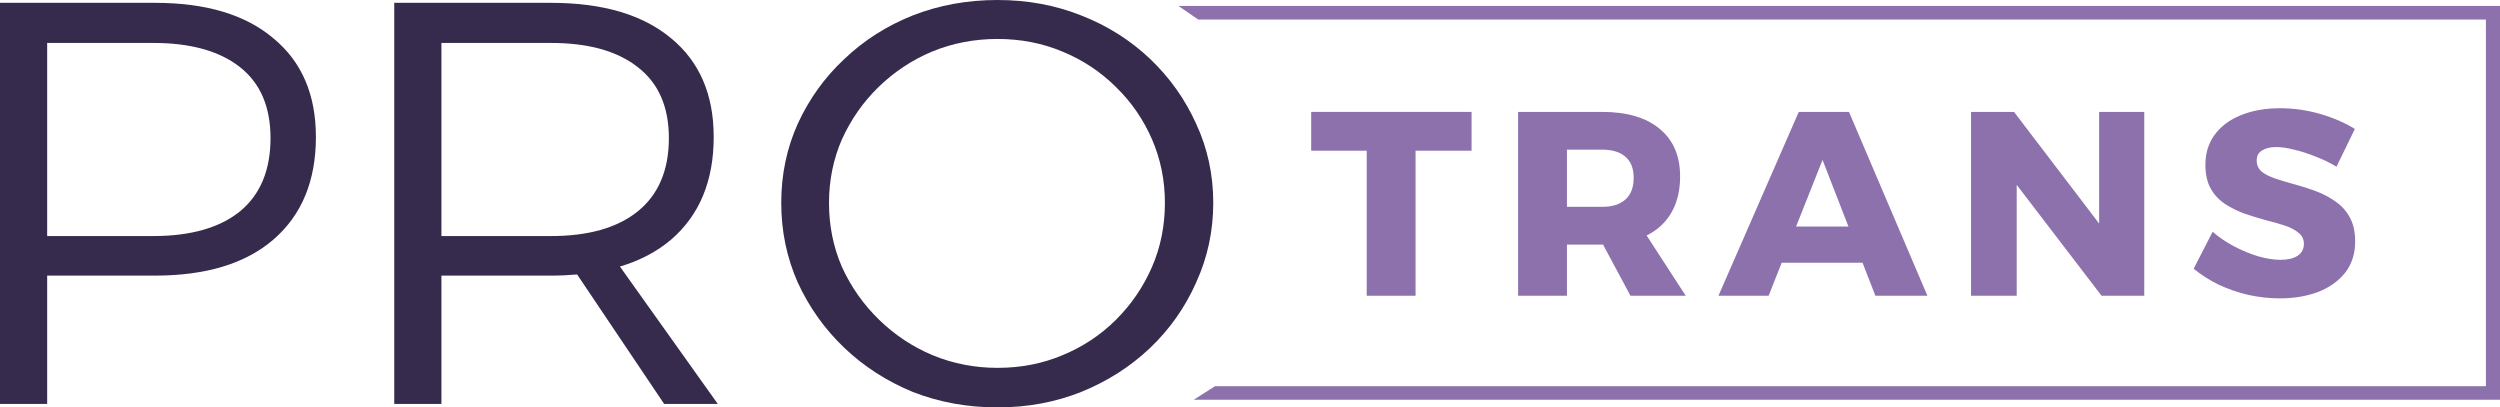 <?xml version="1.0" encoding="UTF-8"?> <svg xmlns="http://www.w3.org/2000/svg" width="135" height="22" viewBox="0 0 135 22" fill="none"><path fill-rule="evenodd" clip-rule="evenodd" d="M53.867 0C55.48 0 56.987 0.278 58.388 0.835C59.809 1.392 61.05 2.176 62.111 3.187C63.171 4.198 63.998 5.364 64.592 6.685C65.207 8.004 65.516 9.427 65.516 10.953C65.516 12.479 65.207 13.913 64.592 15.254C63.998 16.595 63.171 17.772 62.111 18.783C61.05 19.793 59.809 20.586 58.388 21.163C56.987 21.721 55.48 22 53.867 22C52.234 22 50.707 21.72 49.286 21.163C47.886 20.586 46.654 19.794 45.593 18.783C44.532 17.772 43.694 16.595 43.078 15.254C42.485 13.913 42.187 12.479 42.187 10.953C42.187 9.427 42.485 8.004 43.078 6.685C43.694 5.344 44.532 4.177 45.593 3.187C46.654 2.176 47.886 1.392 49.286 0.835C50.707 0.278 52.234 4.49196e-05 53.867 0ZM53.867 2.104C52.616 2.104 51.438 2.331 50.335 2.784C49.253 3.238 48.287 3.877 47.438 4.702C46.611 5.507 45.955 6.446 45.467 7.518C45 8.591 44.766 9.736 44.766 10.953C44.766 12.191 45 13.348 45.467 14.42C45.955 15.492 46.623 16.442 47.471 17.266C48.319 18.091 49.286 18.73 50.368 19.184C51.471 19.638 52.637 19.864 53.867 19.864C55.119 19.864 56.287 19.638 57.368 19.184C58.471 18.73 59.437 18.091 60.264 17.266C61.091 16.441 61.739 15.492 62.206 14.42C62.672 13.348 62.905 12.191 62.905 10.953C62.905 9.736 62.672 8.591 62.206 7.518C61.739 6.446 61.091 5.507 60.264 4.702C59.437 3.878 58.471 3.238 57.368 2.784C56.287 2.331 55.119 2.104 53.867 2.104Z" fill="#362B4D"></path><path fill-rule="evenodd" clip-rule="evenodd" d="M8.371 0.153C11.129 0.153 13.261 0.794 14.768 2.073C16.295 3.331 17.059 5.106 17.059 7.395C17.059 9.767 16.295 11.613 14.768 12.934C13.261 14.233 11.129 14.883 8.371 14.883H2.547V21.814H0V0.153H8.371ZM2.547 12.747H8.274C10.29 12.747 11.851 12.305 12.954 11.418C14.057 10.511 14.608 9.189 14.608 7.457C14.608 5.766 14.057 4.487 12.954 3.621C11.851 2.754 10.29 2.319 8.274 2.319H2.547V12.747Z" fill="#362B4D"></path><path fill-rule="evenodd" clip-rule="evenodd" d="M29.754 0.153C32.554 0.153 34.72 0.794 36.247 2.073C37.775 3.331 38.54 5.105 38.54 7.395C38.54 9.767 37.775 11.613 36.247 12.934C35.483 13.584 34.559 14.07 33.477 14.395L38.762 21.814H35.865L31.165 14.821C30.714 14.861 30.243 14.883 29.754 14.883H23.837V21.814H21.289V0.153H29.754ZM23.837 12.747H29.754C31.769 12.747 33.33 12.305 34.434 11.418C35.558 10.511 36.119 9.189 36.119 7.457C36.119 5.765 35.558 4.487 34.434 3.621C33.33 2.755 31.77 2.319 29.754 2.319H23.837V12.747Z" fill="#362B4D"></path><path d="M135 21.586H64.463L65.614 20.853L134.238 20.853V10.953V1.053L64.699 1.053L63.636 0.319L135 0.319V10.953V21.586Z" fill="#8C71AD"></path><path d="M123.127 5.845C123.867 5.845 124.594 5.95 125.305 6.158C126.015 6.365 126.634 6.634 127.162 6.964L126.17 9.002C125.814 8.785 125.432 8.602 125.029 8.451C124.635 8.291 124.251 8.166 123.877 8.081C123.513 7.987 123.191 7.941 122.913 7.941C122.596 7.941 122.34 8.003 122.148 8.126C121.956 8.239 121.861 8.418 121.861 8.663C121.861 8.908 121.952 9.112 122.135 9.273C122.327 9.423 122.582 9.55 122.898 9.654C123.215 9.758 123.566 9.862 123.95 9.966C124.334 10.07 124.714 10.193 125.088 10.334C125.463 10.476 125.808 10.661 126.125 10.887C126.442 11.104 126.696 11.387 126.888 11.736C127.081 12.085 127.179 12.519 127.179 13.038C127.179 13.708 126.994 14.275 126.63 14.737C126.264 15.19 125.774 15.537 125.16 15.773C124.545 15.999 123.863 16.112 123.114 16.112C122.547 16.112 121.978 16.049 121.411 15.926C120.855 15.794 120.322 15.611 119.813 15.376C119.314 15.13 118.861 14.842 118.458 14.512L119.482 12.514C119.827 12.816 120.216 13.08 120.648 13.306C121.08 13.533 121.519 13.714 121.96 13.846C122.402 13.969 122.796 14.029 123.142 14.03C123.536 14.029 123.844 13.958 124.064 13.816C124.294 13.665 124.409 13.45 124.41 13.167C124.41 12.922 124.314 12.722 124.122 12.571C123.93 12.411 123.676 12.278 123.359 12.175C123.042 12.071 122.691 11.971 122.307 11.877C121.933 11.773 121.552 11.655 121.167 11.523C120.793 11.381 120.446 11.206 120.129 10.999C119.812 10.782 119.557 10.503 119.366 10.164C119.183 9.824 119.092 9.398 119.092 8.889C119.092 8.276 119.256 7.742 119.583 7.289C119.919 6.827 120.389 6.472 120.993 6.226C121.608 5.972 122.32 5.845 123.127 5.845Z" fill="#8C71AD"></path><path d="M79.465 8.138H76.44V15.97H73.802V8.138H70.804V6.043H79.465V8.138Z" fill="#8C71AD"></path><path fill-rule="evenodd" clip-rule="evenodd" d="M86.517 6.043C87.861 6.043 88.899 6.351 89.629 6.964C90.36 7.568 90.726 8.423 90.726 9.528C90.726 10.688 90.359 11.595 89.629 12.246C89.419 12.431 89.18 12.584 88.918 12.716L91.029 15.97H88.045L86.564 13.206C86.549 13.206 86.532 13.207 86.517 13.207H84.615V15.97H81.977V6.043H86.517ZM84.615 11.169H86.517C87.064 11.169 87.484 11.037 87.772 10.773C88.07 10.508 88.219 10.115 88.219 9.597C88.219 9.097 88.07 8.72 87.772 8.465C87.484 8.21 87.064 8.081 86.517 8.081H84.615V11.169Z" fill="#8C71AD"></path><path fill-rule="evenodd" clip-rule="evenodd" d="M104.08 15.97H101.271L100.577 14.186H96.212L95.505 15.97H92.797L97.133 6.043H99.844L104.08 15.97ZM96.989 12.232H99.816L98.417 8.635L96.989 12.232Z" fill="#8C71AD"></path><path d="M113.353 12.072V6.043H115.79V15.97H113.484L108.902 9.982V15.97H106.437V6.043H108.757L113.353 12.072Z" fill="#8C71AD"></path></svg> 